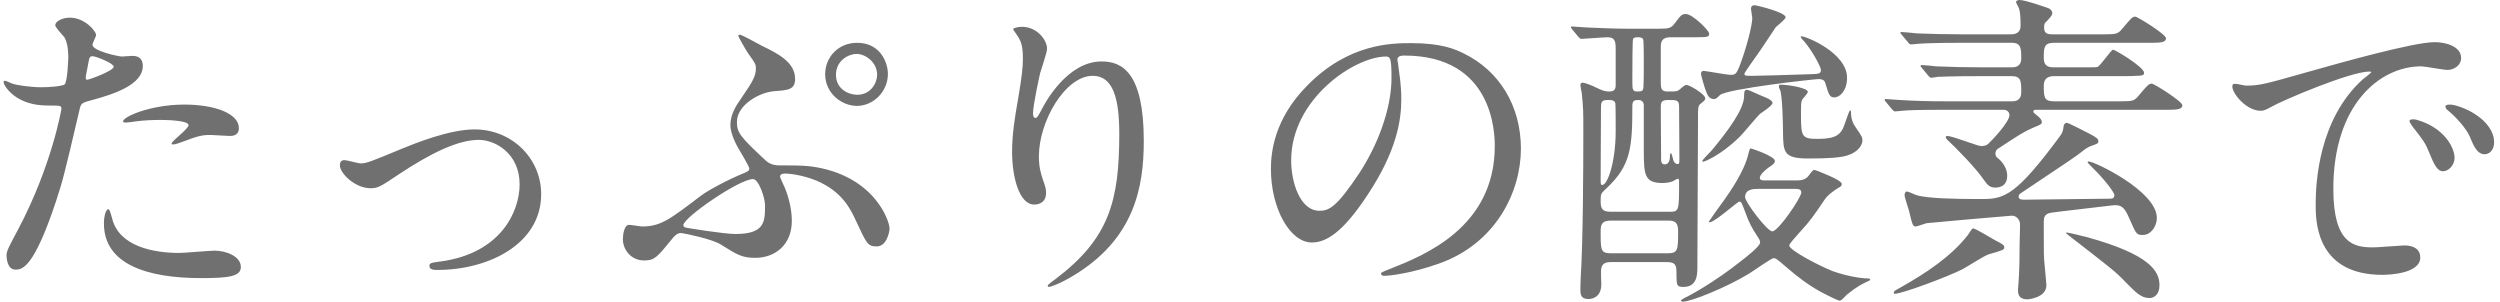 <?xml version="1.0" encoding="UTF-8"?>
<svg width="306px" height="37px" viewBox="0 0 306 37" version="1.1" xmlns="http://www.w3.org/2000/svg" xmlns:xlink="http://www.w3.org/1999/xlink">
    <title>feature05-head-txt01</title>
    <g id="Page-1" stroke="none" stroke-width="1" fill="none" fill-rule="evenodd">
        <g id="sincere_2week_s_C" transform="translate(-432, -5032)" fill="#717071" fill-rule="nonzero">
            <g id="Group-65" transform="translate(320, 5032)">
                <g id="Group-97" transform="translate(112.44, 0)">
                    <path d="M6.4,24.68 C7.24,22.08 7.28,22.04 9.32,13.32 C9.48,12.6 9.64,12.56 11,12.2 C13.64,11.48 17.04,10.32 17.04,8.08 C17.04,6.84 16.04,6.84 15.72,6.84 C15.52,6.84 14.64,6.92 14.48,6.92 C14.08,6.92 10.88,6.24 10.88,5.48 C10.88,5.28 11.32,4.48 11.32,4.28 C11.32,3.8 9.92,2.16 8.12,2.16 C7.08,2.16 6.32,2.68 6.32,3.08 C6.32,3.36 7.28,4.36 7.44,4.56 C7.92,5.36 7.92,6.72 7.92,7.04 C7.92,7.32 7.8,10.04 7.48,10.32 C7.16,10.6 5.24,10.68 4.64,10.68 C3.32,10.68 1.68,10.44 1.08,10.24 C0.92,10.2 0.32,9.88 0.16,9.88 C0.12,9.88 8.52651283e-14,9.92 8.52651283e-14,10.04 C8.52651283e-14,10.44 0.8,11.56 2.08,12.2 C3.4,12.88 4.8,12.92 5.64,12.92 C6.92,12.92 7.08,12.92 7.08,13.32 C7.08,13.36 5.92,20.24 1.8,28.04 C0.603,30.28 0.375,30.73 0.361,31.191 L0.36,31.24 C0.36,31.68 0.48,33 1.44,33 L1.55,32.999 C2.336,32.982 3.767,32.616 6.4,24.68 Z M10.24,9.76 C10,9.76 10.04,9.52 10.08,9.24 C10.28,8.28 10.28,8.16 10.44,7.36 C10.52,6.96 10.64,6.88 10.88,6.88 C11.32,6.88 13.48,7.76 13.48,8.16 C13.48,8.68 10.44,9.76 10.24,9.76 Z M20.76,17.68 C21.04,17.68 21.44,17.52 22.44,17.16 C24.08,16.52 24.68,16.52 25.4,16.52 C25.72,16.52 27.28,16.64 27.64,16.64 C27.96,16.64 28.8,16.64 28.8,15.68 C28.8,13.92 25.92,12.8 22.12,12.8 C17.84,12.8 14.36,14.4 14.64,14.92 C14.68,15 14.96,15 15,15 C15.16,15 16.08,14.88 16.32,14.84 C17.24,14.72 18.32,14.68 19.2,14.68 C19.8,14.68 22.64,14.72 22.64,15.32 C22.64,15.76 20.56,17.28 20.56,17.56 C20.56,17.68 20.68,17.68 20.76,17.68 Z M24.16,34.04 C27.56,34.04 29.04,33.84 29.04,32.68 C29.04,31.36 27.2,30.68 25.84,30.68 C25.2,30.68 22.16,30.96 21.48,30.96 C18.44,30.96 14.12,30.2 13.28,26.72 C13.24,26.6 13,25.6 12.84,25.6 C12.52,25.6 12.28,26.44 12.28,27.36 C12.28,32.4 17.68,34.04 24.16,34.04 Z M53.12,33.04 C59.28,33.04 65.8,29.92 65.8,23.76 C65.8,19.44 62.28,15.84 57.64,15.84 C54.56,15.84 50.32,17.56 48.76,18.2 C44.88,19.8 44.44,20 43.68,20 C43.4,20 42.04,19.6 41.72,19.6 C41.4,19.6 41.16,19.76 41.16,20.24 C41.16,21.2 43,23.04 44.92,23.04 C45.8,23.04 46.08,22.88 48.4,21.32 C52.32,18.72 55.64,17.12 58.16,17.12 C60.2,17.12 63.16,18.8 63.16,22.56 C63.16,25.92 60.84,31 53.52,32 C52.28,32.16 52.12,32.2 52.12,32.56 C52.12,33.04 52.72,33.04 53.12,33.04 Z M78.4,31.88 C79.68,31.88 80,31.48 81.76,29.32 C82.04,28.96 82.4,28.52 82.92,28.52 L82.989,28.529 C83.514,28.611 86.757,29.251 87.84,29.96 C89.76,31.16 90.36,31.56 92,31.56 C94.44,31.56 96.48,29.96 96.48,27.04 C96.48,25.72 96.16,24.36 95.68,23.12 C95.6,22.88 95.04,21.8 95.04,21.6 C95.04,21.28 95.48,21.24 95.64,21.24 C96,21.24 97.68,21.36 99.52,22.12 C102.72,23.48 103.72,25.72 104.32,27 C105.64,29.84 105.76,30.16 106.88,30.16 C108.12,30.16 108.44,28.32 108.44,28 C108.44,26.92 106.44,21.36 98.76,20.36 C97.8,20.24 96.16,20.24 94.88,20.24 C94.28,20.24 93.72,20.04 93.32,19.68 C90.08,16.68 89.76,16.2 89.76,14.92 C89.76,12.88 92.44,11.32 94.32,11.16 C96.08,11.04 96.88,10.96 96.88,9.64 C96.88,7.6 94.72,6.52 92.8,5.6 C92.36,5.36 90.28,4.2 90.08,4.24 C90,4.28 89.92,4.32 89.92,4.4 C89.92,4.48 91.04,6.44 91.12,6.52 C92,7.72 92.08,7.88 92.08,8.4 C92.08,9.44 91.52,10.2 90.2,12.16 C89.72,12.84 88.96,13.96 88.96,15.32 C88.96,16.08 89.4,17.24 89.92,18.12 C90.2,18.6 91.28,20.4 91.28,20.64 C91.28,20.92 90.96,21.04 90.6,21.2 C88.8,21.92 86.32,23.24 85.4,23.92 C81.56,26.84 80.44,27.72 78.16,27.72 C77.92,27.72 76.8,27.52 76.56,27.52 C75.96,27.52 75.8,28.72 75.8,29.28 C75.8,30.52 76.76,31.88 78.4,31.88 Z M104.44,12.96 C106.48,12.96 108.24,11.2 108.24,9.04 C108.24,7.72 107.36,5.24 104.48,5.24 C102.08,5.24 100.56,7.08 100.56,9.08 C100.56,11.44 102.6,12.96 104.44,12.96 Z M104.48,11.6 C103.4,11.6 101.88,10.88 101.88,9.16 C101.88,7.4 103.44,6.6 104.4,6.6 C105.48,6.6 106.92,7.6 106.92,9.16 C106.92,10.08 106.2,11.6 104.48,11.6 Z M89.6,28.64 C88.12,28.64 83.52,27.88 83.4,27.84 C83.28,27.76 83.2,27.68 83.2,27.56 C83.2,26.64 90.04,21.92 91.72,21.92 C92.44,21.92 93.2,24.24 93.2,25.12 C93.2,27.08 93.2,28.64 89.6,28.64 Z M127.96,35.12 C128.12,35.12 129.24,34.76 130.84,33.8 C138.44,29.28 139.56,22.88 139.56,17.24 C139.56,8.84 136.88,7.52 134.4,7.52 C130.2,7.52 127.48,12.56 127.04,13.44 C126.76,13.96 126.52,14.44 126.32,14.44 C126,14.44 126,14 126,13.88 C126,12.88 126.8,9.24 126.88,8.92 C127,8.48 127.72,6.44 127.72,5.96 C127.72,4.88 126.48,3.28 124.64,3.28 C124.04,3.28 123.56,3.48 123.56,3.56 C123.56,3.64 124.16,4.44 124.24,4.6 C124.52,5.08 124.76,5.68 124.76,7.08 L124.759,7.272 C124.752,8.168 124.683,9.139 124.16,12.2 C123.76,14.4 123.44,16.52 123.44,18.56 C123.44,21.72 124.32,25.04 126.16,25.04 C126.52,25.04 127.6,24.92 127.6,23.6 C127.6,23.16 127.52,22.84 127.24,22.08 C126.92,21.12 126.72,20.4 126.72,19.12 C126.72,14.88 129.92,9.28 133.32,9.28 C135.76,9.28 136.56,11.96 136.56,16.36 C136.56,24.52 135.36,29.16 128.8,34.12 C127.88,34.8 127.8,34.88 127.8,35 C127.8,35.08 127.88,35.12 127.96,35.12 Z M175.64,32.28 C182.72,29.8 185.72,23.4 185.72,18.2 C185.72,12.96 183.08,8.68 178.76,6.56 C177.64,6 175.96,5.28 172.32,5.28 C170,5.28 164.64,5.28 159.56,10.48 C155.56,14.52 155.12,18.56 155.12,20.68 C155.12,25.56 157.48,29.68 160.12,29.68 C161.72,29.68 163.76,28.72 166.96,23.84 C170.48,18.52 171.08,14.8 171.08,12.12 C171.08,10.36 170.84,9.08 170.68,7.8 C170.68,7.64 170.6,7.48 170.6,7.36 C170.6,7.12 170.64,6.8 171.44,6.8 C182.36,6.8 182.52,16.32 182.52,17.88 C182.52,27.84 173.84,31.28 169.68,32.92 C168.68,33.32 168.6,33.36 168.6,33.48 C168.6,33.72 168.84,33.76 169,33.76 C169.6,33.76 172.24,33.48 175.64,32.28 Z M161.08,25.8 C158.64,25.8 157.6,22.24 157.6,19.64 C157.6,12.08 165.4,6.92 169.2,6.92 C169.72,6.92 169.88,7.12 169.88,9.52 C169.88,13.48 168.08,17.92 165.96,21.16 C163.2,25.32 162.24,25.8 161.08,25.8 Z M209.32,12.12 C209.56,12.12 209.64,12.08 210.08,11.64 C210.88,10.88 221.6,9.68 222.16,9.68 C222.8,9.68 222.92,9.96 223,10.24 C223.4,11.6 223.52,11.92 224.08,11.92 C224.8,11.92 225.64,11.04 225.64,9.52 C225.64,6.48 220.64,4.44 220.04,4.44 C219.96,4.44 219.96,4.44 219.96,4.52 C219.96,4.6 220.36,5.04 220.44,5.12 C221.44,6.32 222.44,8.2 222.44,8.56 C222.44,9.04 222.16,9.04 221.24,9.08 C218.008,9.193 214.918,9.27 214.124,9.279 L213.719,9.279 C213.141,9.276 213.08,9.245 213.08,9 C213.08,8.88 214.44,7 214.6,6.76 C215,6.24 216.88,3.36 216.92,3.32 C217.12,3.12 218.12,2.36 218.12,2.12 C218.12,1.48 214.48,0.64 214.36,0.64 C214.04,0.64 213.88,0.76 213.88,1.08 C213.88,1.24 214.04,2.04 214.04,2.2 C214.04,3.12 213.28,6.04 212.44,8.2 C212.08,9.08 211.92,9.16 211.4,9.16 C210.88,9.16 208.4,8.68 208.08,8.68 C207.88,8.68 207.76,8.8 207.76,9.04 C207.76,9.2 208.24,10.92 208.44,11.32 C208.6,11.76 208.84,12.12 209.32,12.12 Z M194,36.6 C194.12,36.6 195.56,36.6 195.56,34.8 C195.56,34.48 195.48,33.12 195.56,32.84 C195.68,32.2 196.16,32.08 196.76,32.08 L203.6,32.08 C204.68,32.08 204.76,32.52 204.76,33.4 L204.76,33.745 C204.766,34.918 204.83,35.12 205.6,35.12 C207.32,35.12 207.32,33.56 207.32,32.64 L207.321,32.009 C207.329,28.128 207.4,16.322 207.4,13.8 C207.4,13.32 207.44,12.96 207.6,12.8 C208.12,12.36 208.28,12.28 208.28,12.04 C208.28,11.52 206.36,10.4 206,10.4 C205.8,10.4 205.64,10.52 205.24,10.88 C204.88,11.2 204.76,11.2 203.72,11.2 C202.928,11.2 202.849,10.908 202.841,10.063 L202.84,5.72 C202.84,5.04 203.04,4.56 204.04,4.56 L207.238,4.559 C208.603,4.554 208.76,4.509 208.76,4.12 C208.76,3.72 206.72,1.72 205.92,1.72 C205.4,1.72 205.32,1.84 204.56,2.84 C204.083,3.463 203.876,3.515 202.427,3.52 L199.2,3.52 C196.96,3.52 194.88,3.4 193.72,3.36 C193.44,3.36 192.2,3.24 191.96,3.24 C191.92,3.24 191.84,3.24 191.84,3.32 C191.84,3.4 191.84,3.4 192,3.6 L192.76,4.52 C192.92,4.68 193,4.76 193.12,4.76 C193.4,4.76 195.88,4.56 196.36,4.56 C197.32,4.56 197.32,5.28 197.32,6.04 L197.32,10.36 C197.32,10.88 197.2,11.2 196.52,11.2 C195.96,11.2 195.68,11.08 194.76,10.64 C194.56,10.52 193.52,10.12 193.32,10.12 C193.16,10.12 193,10.16 193,10.4 C193,10.56 193.12,11.2 193.16,11.32 C193.36,13.32 193.36,13.6 193.36,16 C193.36,20.68 193.32,29.6 193.04,33.96 C193.009,34.545 193.002,35.058 193,35.319 L193,35.48 C193,36.08 193.08,36.6 194,36.6 Z M200,11.2 C199.427,11.2 199.367,11.008 199.361,10.165 L199.361,9.131 C199.363,7.759 199.377,4.959 199.44,4.8 C199.48,4.6 199.76,4.56 199.96,4.56 C200.28,4.56 200.52,4.56 200.68,4.8 C200.76,4.92 200.76,7.24 200.76,7.48 C200.76,8.64 200.76,10.76 200.68,10.92 C200.6,11.2 200.24,11.2 200,11.2 Z M225.64,19.04 C227.08,18.6 227.52,17.68 227.52,17.2 C227.52,16.84 227.48,16.72 226.76,15.68 C226.52,15.32 226.12,14.8 226.12,13.72 C226.12,13.64 226.12,13.52 226,13.52 C225.88,13.52 225.32,15.36 225.16,15.68 C224.8,16.36 224.4,17 222.08,17 C220.16,17 220.012,16.761 220.001,14.271 L220,13.6 C220,13 220,12.52 220.12,12.24 C220.2,12.08 220.84,11.44 220.84,11.24 C220.84,10.68 217.52,10.24 217.36,10.4 C217.2,10.52 217.36,10.88 217.44,11 C217.72,11.64 217.8,15.2 217.8,16.2 C217.84,18.6 217.84,19.4 220.88,19.4 C223.52,19.4 224.84,19.28 225.64,19.04 Z M208.04,19.8 C208.12,19.8 210.12,19.08 212.48,16.76 C212.88,16.4 214.56,14.32 215,13.92 C215.24,13.76 216.52,12.92 216.52,12.6 C216.52,12.36 216.08,12.12 215.92,12.04 C215.64,11.92 214.12,11.28 213.8,11.12 C213.72,11.08 213.52,11 213.36,11 C213.04,11 213.04,11.36 213.04,11.76 C213.04,13.44 210.84,16.28 209.08,18.4 C208.88,18.6 207.92,19.6 207.92,19.68 C207.92,19.72 207.96,19.8 208.04,19.8 Z M204.005,25.92 L196.68,25.92 C195.616,25.92 195.491,25.451 195.481,24.649 L195.48,24.52 C195.48,23.72 195.52,23.68 196.2,23.04 C199.16,20.28 199.36,18.08 199.36,13 C199.36,12.28 199.6,12.24 200.16,12.24 C200.44,12.24 200.72,12.44 200.76,12.8 L200.76,18.499 C200.766,21.464 200.879,22.4 203.08,22.4 C203.6,22.4 204.08,22.28 204.28,22.2 C204.4,22.16 204.8,21.88 204.92,21.88 C205.08,21.88 205.08,22.08 205.08,22.2 C205.08,25.71 205.08,25.912 204.005,25.92 L204.005,25.92 Z M203.32,20.12 C202.88,20.12 202.88,19.68 202.88,19.48 C202.88,18.56 202.846,14.762 202.841,13.444 L202.84,13.16 C202.84,12.48 202.92,12.24 203.8,12.24 C204.76,12.24 205.08,12.24 205.08,13.04 L205.081,13.331 C205.086,14.669 205.12,18.39 205.12,19.2 C205.12,20 205.12,20.08 204.88,20.08 C204.64,20.08 204.44,19.84 204.36,19.56 C204.32,19.44 204.2,18.76 204.08,18.76 C203.96,18.76 203.96,19 203.96,19.04 C203.96,19.32 203.96,20.12 203.32,20.12 Z M195.68,22.64 C195.507,22.64 195.484,22.58 195.48,22.043 L195.481,21.459 C195.485,19.781 195.52,14.469 195.52,13.2 C195.52,12.28 195.72,12.24 196.56,12.24 C196.68,12.24 197.2,12.24 197.28,12.64 C197.32,12.8 197.32,15.68 197.32,16 C197.32,19.88 196.32,22.64 195.68,22.64 Z M205.56,36.92 C206.52,36.92 210.76,35.24 213.6,33.52 C214.08,33.24 216.36,31.6 216.64,31.6 C216.92,31.6 217.08,31.72 218.28,32.76 C219.52,33.84 221.08,35.04 222.72,35.88 C223.12,36.08 224.48,36.8 224.76,36.8 C224.96,36.8 225.48,36.2 225.6,36.08 C226.88,35.04 227.56,34.72 228,34.52 C228.08,34.48 228.48,34.32 228.48,34.24 C228.48,34.12 228.28,34.08 228.2,34.08 C227.2,34.08 225.36,33.72 223.92,33.2 C222.44,32.64 218.56,30.64 218.56,30.04 C218.56,29.84 219.48,28.84 219.8,28.48 C221.16,27 221.48,26.52 222.92,24.4 C223.32,23.8 224.24,23.2 224.56,23 C224.84,22.88 225,22.72 225,22.52 C225,22 221.72,20.8 221.68,20.8 C221.48,20.8 221.4,20.88 220.96,21.48 C220.554,22.034 219.943,22.076 219.569,22.08 L215.56,22.08 C215.32,22.08 214.96,22.08 214.96,21.76 C214.96,21.44 215.48,20.92 215.96,20.56 C216.6,20.12 216.8,20 216.8,19.68 C216.8,19.12 213.92,18.16 213.84,18.16 C213.72,18.16 213.6,18.68 213.56,18.84 C213.08,20.96 211.28,23.52 210.6,24.48 C210.36,24.8 208.72,27.08 208.72,27.12 C208.72,27.16 208.76,27.2 208.84,27.2 C209.44,27.2 212.24,24.68 212.44,24.68 C212.72,24.68 212.76,24.88 213.16,25.92 C213.64,27.28 214.12,28.12 214.56,28.76 C214.84,29.2 215,29.4 215,29.68 C215,30.12 213.44,31.36 212.6,32 C209.44,34.52 206.28,36.24 205.8,36.44 C205.36,36.68 205.32,36.72 205.32,36.8 C205.32,36.88 205.4,36.92 205.56,36.92 Z M216.48,28.32 C215.88,28.32 213.16,24.76 213.16,24.12 C213.16,23.12 214.24,23.12 214.8,23.12 L219.32,23.12 C219.6,23.12 220.04,23.12 220.04,23.56 C220.04,24.16 217.24,28.32 216.48,28.32 Z M203.72,31 L196.72,31 C195.563,31 195.486,30.652 195.48,28.784 L195.48,28.36 C195.48,27.56 195.56,27 196.72,27 L203.76,27 C204.68,27 204.96,27.32 204.96,28.32 C204.96,30.52 204.96,31 203.72,31 Z M245.24,21.52 C245.24,20.2 244.12,19.36 244,19.28 C243.92,19.2 243.8,19.08 243.8,18.8 C243.8,18.52 243.92,18.32 244.12,18.2 C246.68,16.52 247.28,16.12 248.4,15.64 C249.36,15.24 249.48,15.2 249.48,14.92 C249.48,14.76 249.32,14.44 248.88,14.12 C248.8,14.04 248.44,13.8 248.44,13.68 C248.44,13.44 248.64,13.44 248.8,13.44 L264.959,13.439 C266.04,13.434 266.68,13.381 266.68,12.88 C266.68,12.4 263.2,10.24 262.96,10.24 C262.56,10.24 262.44,10.4 261.32,11.72 C260.809,12.341 260.598,12.395 259.225,12.4 L250.96,12.4 C249.72,12.4 249.72,11.84 249.72,10.44 C249.72,9.64 250.24,9.32 250.92,9.32 L259.619,9.319 C260.441,9.317 260.635,9.31 260.96,9.28 C261.68,9.28 262,9.24 262,8.92 C262,8.2 258.44,6.08 258.2,6.08 C257.96,6.08 256.68,8.04 256.28,8.2 C256.13,8.23 256.025,8.238 255.56,8.239 L250.84,8.24 C249.776,8.24 249.723,7.518 249.72,7.069 L249.721,6.728 C249.729,5.807 249.824,5.24 250.92,5.24 L262.931,5.239 C264.04,5.234 264.68,5.181 264.68,4.68 C264.68,4.2 261.2,2.04 260.92,2.04 C260.56,2.04 260.44,2.2 259.32,3.52 C258.809,4.141 258.598,4.195 257.195,4.2 L250.72,4.2 C250.04,4.2 249.76,4 249.76,3.36 C249.76,3.24 249.76,2.92 249.88,2.8 C250.4,2.28 250.76,1.88 250.76,1.64 C250.76,1.28 250.48,1.08 250.28,1 C250.16,0.96 247.48,3.55271368e-14 246.76,3.55271368e-14 C246.44,3.55271368e-14 246.32,0.16 246.32,0.24 C246.32,0.36 246.6,0.8 246.64,0.92 C246.76,1.2 246.88,1.64 246.88,3.12 C246.88,3.92 246.4,4.2 245.72,4.2 L239.56,4.2 C237.68,4.2 236.04,4.16 234.08,4.08 C233.84,4.04 232.6,3.92 232.32,3.92 C232.24,3.92 232.16,3.96 232.16,4 C232.16,4.08 232.2,4.12 232.36,4.28 L233.12,5.2 C233.24,5.36 233.32,5.44 233.48,5.44 C233.6,5.44 234.2,5.36 234.32,5.36 C234.96,5.32 236.24,5.24 239.36,5.24 L245.84,5.24 C246.96,5.24 246.96,6 246.96,7.16 C246.96,8.183 246.17,8.237 245.849,8.24 L242.04,8.24 C240.16,8.24 238.48,8.2 236.52,8.12 C236.28,8.08 235.04,7.96 234.76,7.96 C234.68,7.96 234.64,8 234.64,8.08 C234.64,8.12 234.64,8.16 234.8,8.32 L235.56,9.24 C235.72,9.4 235.8,9.52 235.92,9.52 C236.04,9.52 236.64,9.44 236.76,9.4 L236.844,9.399 C237.314,9.39 238.54,9.32 241.84,9.32 L245.8,9.32 C246.96,9.32 246.96,9.96 246.96,11.28 C246.96,11.72 246.84,12.4 245.88,12.4 L237.64,12.4 C235.76,12.4 234.08,12.36 232.12,12.24 C231.88,12.24 230.64,12.12 230.36,12.12 C230.28,12.12 230.24,12.16 230.24,12.2 C230.24,12.28 230.24,12.32 230.4,12.48 L231.16,13.4 C231.32,13.56 231.4,13.64 231.52,13.64 C231.64,13.64 232.24,13.56 232.36,13.56 C233.2,13.48 234.32,13.44 237.44,13.44 L244.8,13.44 C245.4,13.44 245.52,13.92 245.52,14.08 C245.52,14.92 243.4,17.16 243.08,17.44 C242.92,17.64 242.68,17.88 242.04,17.88 C241.64,17.88 238.52,16.64 237.92,16.64 C237.88,16.64 237.72,16.64 237.72,16.8 C237.72,16.92 237.88,17.08 237.92,17.12 C238.88,18 241.48,20.64 242.4,22.04 C242.88,22.72 243.16,22.96 243.8,22.96 C244.08,22.96 245.24,22.92 245.24,21.52 Z M247.72,36.64 C247.92,36.64 250.04,36.4 250.04,34.92 C250.04,34.68 249.8,32.28 249.76,31.76 C249.731,31.289 249.723,30.949 249.721,29.37 L249.72,27.12 C249.72,26.72 249.76,26.16 250.6,26.04 C250.92,25.96 256.76,25.32 257.92,25.16 C259.2,24.96 259.6,25.36 260.2,26.76 C261.04,28.68 261.08,28.76 261.84,28.76 C262.88,28.76 263.56,27.64 263.56,26.68 C263.56,23.4 255.92,19.76 255.2,19.76 C255.12,19.76 255.08,19.84 255.08,19.88 C255.08,19.92 255.68,20.52 255.76,20.6 C257,21.8 258.36,23.52 258.36,23.88 C258.36,24.32 258.04,24.32 257.68,24.32 C256.245,24.32 249.356,24.433 247.444,24.44 L247.28,24.44 C247.04,24.44 246.64,24.44 246.64,24.04 C246.64,23.84 246.76,23.76 246.92,23.64 C252.96,19.6 253.64,19.16 254.44,18.52 C254.88,18.16 255.12,18 255.8,17.76 C256.24,17.6 256.4,17.56 256.4,17.28 C256.4,16.92 256.12,16.76 253.8,15.6 C252.76,15.08 252.64,15.04 252.52,15.04 C252.28,15.04 252.2,15.28 252.16,15.36 C252.08,16 252.04,16.24 251.6,16.8 C246.445,23.766 244.929,24.343 242.367,24.36 L241.398,24.359 C239.063,24.354 235.465,24.305 234.12,23.88 C233.96,23.84 233.16,23.44 232.96,23.44 C232.76,23.44 232.68,23.68 232.68,23.88 C232.68,24.16 233.12,25.44 233.2,25.72 C233.64,27.52 233.68,27.72 234.04,27.72 C234.24,27.72 235.16,27.36 235.36,27.32 C236.04,27.24 245.52,26.4 245.8,26.4 C246.4,26.4 246.72,26.88 246.8,27.28 C246.84,27.6 246.76,29.4 246.76,29.8 C246.76,31.92 246.72,33 246.68,33.76 C246.68,34.04 246.56,35.28 246.56,35.48 C246.56,35.84 246.56,36.64 247.72,36.64 Z M231.48,35.96 C232.36,35.96 237.84,33.92 239.76,32.96 C240.24,32.72 242.44,31.28 243,31.12 C244.72,30.64 244.88,30.56 244.88,30.28 C244.88,30 244.76,29.92 243.68,29.36 C243.24,29.12 241.24,27.88 241.04,27.96 C240.88,28 240.52,28.68 240.4,28.8 C238.36,31.4 235.36,33.4 232.16,35.2 C231.44,35.6 231.36,35.64 231.36,35.84 C231.36,35.96 231.44,35.96 231.48,35.96 Z M262.64,36.48 C263.16,36.48 263.88,36.12 263.88,34.92 C263.88,33.2 262.76,31.16 254.92,29 C254.64,28.96 252.48,28.36 252.44,28.48 C252.44,28.56 252.52,28.6 252.8,28.84 C257.84,32.76 258.44,33.16 259.84,34.64 C260.92,35.72 261.6,36.48 262.64,36.48 Z M295.8,31.52 C295.8,30.56 295.08,30.04 293.84,30.04 C293.48,30.04 290.64,30.28 290.04,30.28 C287.68,30.28 285.16,29.84 285.16,23.12 C285.16,12.8 290.84,8.12 295.92,8.12 C296.36,8.12 298.64,8.56 299.16,8.56 C299.76,8.56 300.8,8.12 300.8,7.08 C300.8,5.72 299,5.16 297.56,5.16 C294.92,5.16 285.76,7.76 282.2,8.76 C276.72,10.32 276.12,10.48 274.44,10.48 C274.2,10.48 273.04,10.12 272.88,10.32 C272.36,10.88 274.28,13.56 276.28,13.56 C276.72,13.56 277.12,13.32 277.64,13.04 C278.96,12.28 287.24,8.76 289.56,8.76 C289.64,8.76 289.8,8.76 289.8,8.84 C289.8,8.92 288.96,9.56 288.8,9.68 C283.319,14.59 283.017,22.507 283.001,24.778 L283.001,25.347 C283.015,27.52 283.35,33.64 291.16,33.64 L291.24,33.64 C291.888,33.633 295.8,33.519 295.8,31.52 Z M303.68,18.88 C304.2,18.88 304.84,18.44 304.84,17.4 C304.84,15.48 302.8,13.76 300.44,13 C300.2,12.92 299.76,12.8 299.44,12.8 C299.32,12.8 298.88,12.8 298.88,13.04 C298.88,13.24 299.04,13.4 299.24,13.56 C300.32,14.44 301.52,15.88 301.88,16.76 C302.28,17.72 302.72,18.88 303.68,18.88 Z M298.6,20.96 C299.24,20.96 300,20.24 300,19.32 C300,18.04 298.68,15.56 295.28,14.64 C294.92,14.56 294.48,14.6 294.48,14.8 C294.48,14.96 294.76,15.36 294.88,15.52 C296.16,17.16 296.44,17.52 296.88,18.64 C297.52,20.2 297.88,20.96 298.6,20.96 Z" id="feature05-head-txt01"></path>
                </g>
            </g>
        </g>
    </g>
</svg>